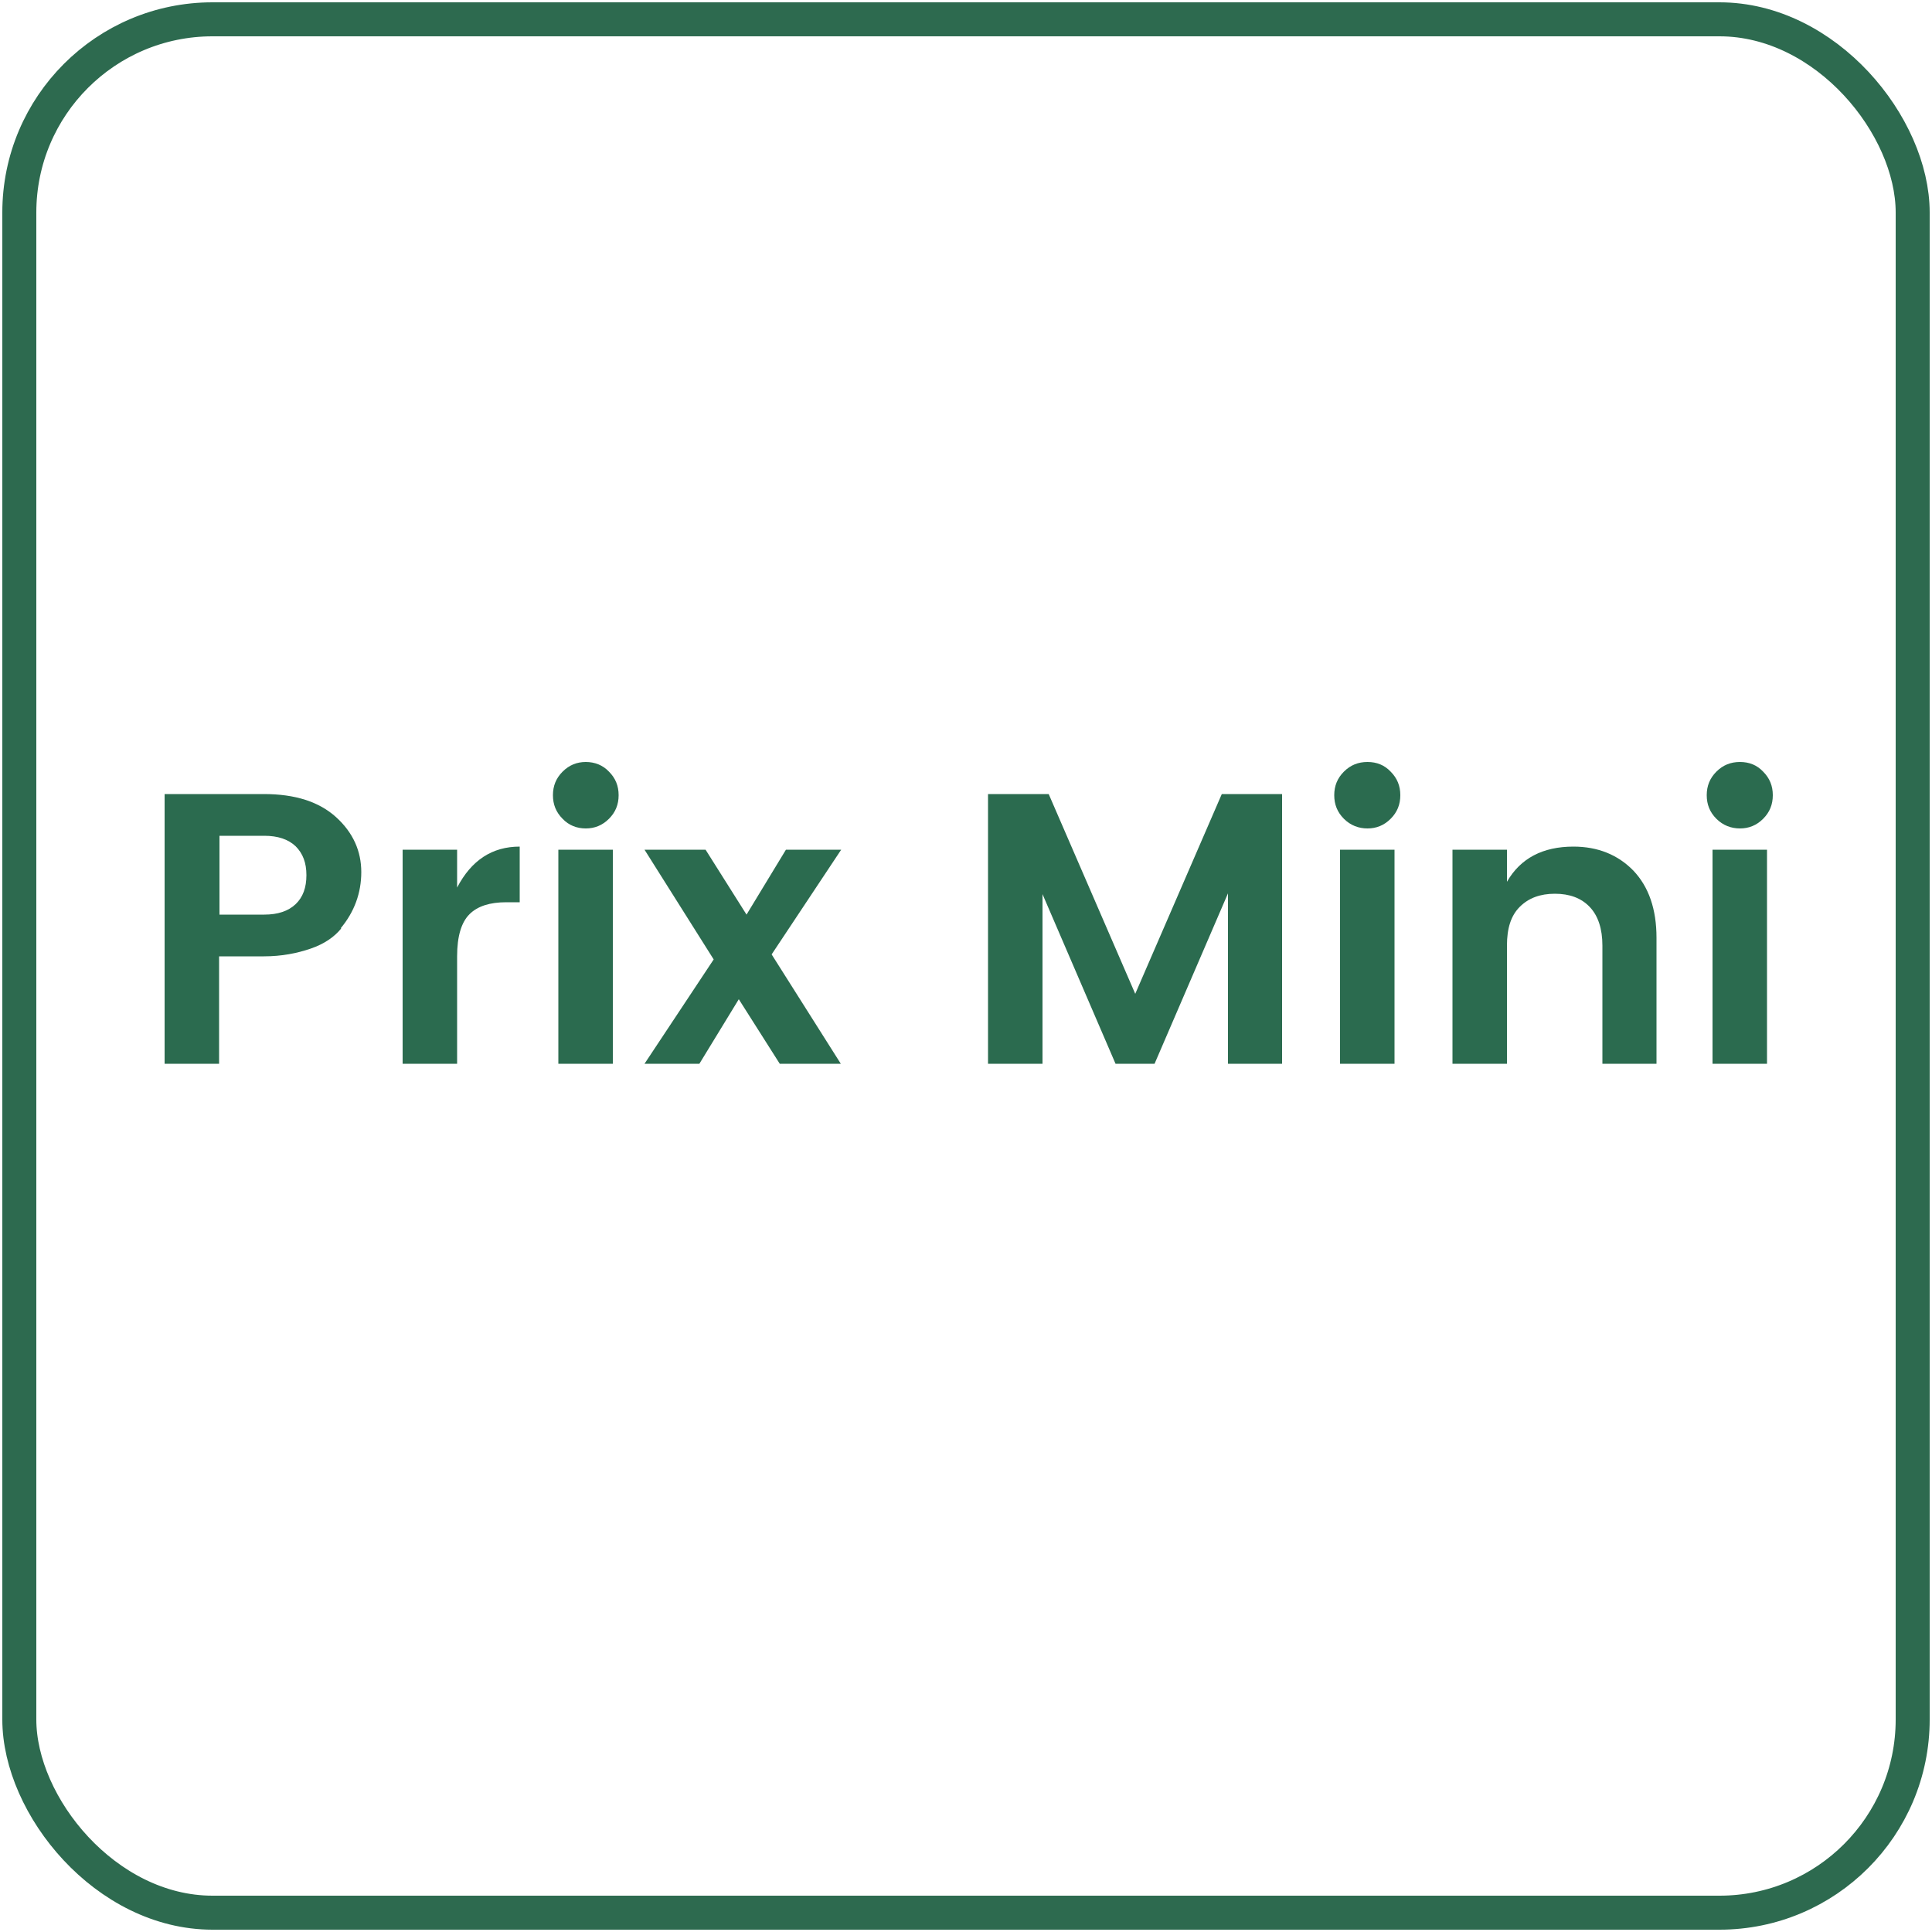 <?xml version="1.0" encoding="UTF-8"?><svg id="Calque_1" xmlns="http://www.w3.org/2000/svg" width="50" height="50" xmlns:xlink="http://www.w3.org/1999/xlink" viewBox="0 0 50 50"><defs><style>.cls-1{stroke:#2d6a4f;stroke-miterlimit:10;stroke-width:.88px;}.cls-1,.cls-2{fill:none;}.cls-3{fill:#2b6b4f;}.cls-4{clip-path:url(#clippath);}</style><clipPath id="clippath"><rect class="cls-2" width="50" height="50"/></clipPath></defs><g class="cls-4"><rect class="cls-1" x=".5" y=".5" width="49" height="49" rx="5" ry="5"/></g><g id="prix_mini"><g><path class="cls-3" d="M8.83,24.03c-.18,.22-.44,.4-.79,.52s-.75,.2-1.21,.2h-1.16v2.78h-1.41v-6.98h2.57c.81,0,1.43,.2,1.87,.6,.44,.4,.65,.88,.65,1.42s-.18,1.03-.53,1.45Zm-3.15-.36h1.16c.35,0,.62-.09,.81-.27,.19-.18,.28-.43,.28-.75s-.09-.56-.28-.75c-.19-.18-.46-.27-.81-.27h-1.16v2.04Z"/><path class="cls-3" d="M11.83,21.99v.98c.37-.71,.91-1.06,1.62-1.06v1.44h-.35c-.42,0-.74,.1-.95,.31-.21,.21-.32,.57-.32,1.09v2.78h-1.41v-5.54h1.41Z"/><path class="cls-3" d="M16.01,20.58c0,.24-.08,.44-.25,.61-.17,.17-.37,.25-.6,.25s-.44-.08-.6-.25c-.17-.17-.25-.37-.25-.61s.08-.44,.25-.61,.37-.25,.6-.25,.44,.08,.6,.25c.17,.17,.25,.37,.25,.61Zm-1.56,6.95v-5.54h1.41v5.54h-1.41Z"/><path class="cls-3" d="M21.77,21.99l-1.8,2.71,1.79,2.83h-1.58l-1.06-1.67-1.02,1.67h-1.42l1.79-2.7-1.79-2.84h1.58l1.06,1.68,1.02-1.68h1.43Z"/><path class="cls-3" d="M33.18,20.55v6.98h-1.4v-4.41l-1.9,4.41h-1.01l-1.89-4.39v4.39h-1.41v-6.98h1.57l2.24,5.17,2.24-5.17h1.56Z"/><path class="cls-3" d="M36.24,20.58c0,.24-.08,.44-.25,.61-.17,.17-.37,.25-.6,.25s-.44-.08-.61-.25c-.17-.17-.25-.37-.25-.61s.08-.44,.25-.61c.17-.17,.37-.25,.61-.25s.44,.08,.6,.25c.17,.17,.25,.37,.25,.61Zm-1.56,6.95v-5.54h1.41v5.54h-1.41Z"/><path class="cls-3" d="M39,21.99v.83c.35-.61,.93-.91,1.72-.91,.63,0,1.15,.21,1.55,.62,.4,.42,.6,1,.6,1.74v3.26h-1.4v-3.06c0-.43-.11-.77-.33-1s-.52-.34-.9-.34-.68,.11-.91,.34-.33,.56-.33,1v3.06h-1.41v-5.54h1.41Z"/><path class="cls-3" d="M45.88,20.58c0,.24-.08,.44-.25,.61-.17,.17-.37,.25-.6,.25s-.44-.08-.61-.25c-.17-.17-.25-.37-.25-.61s.08-.44,.25-.61c.17-.17,.37-.25,.61-.25s.44,.08,.6,.25c.17,.17,.25,.37,.25,.61Zm-1.56,6.95v-5.54h1.41v5.54h-1.41Z"/></g></g></svg>